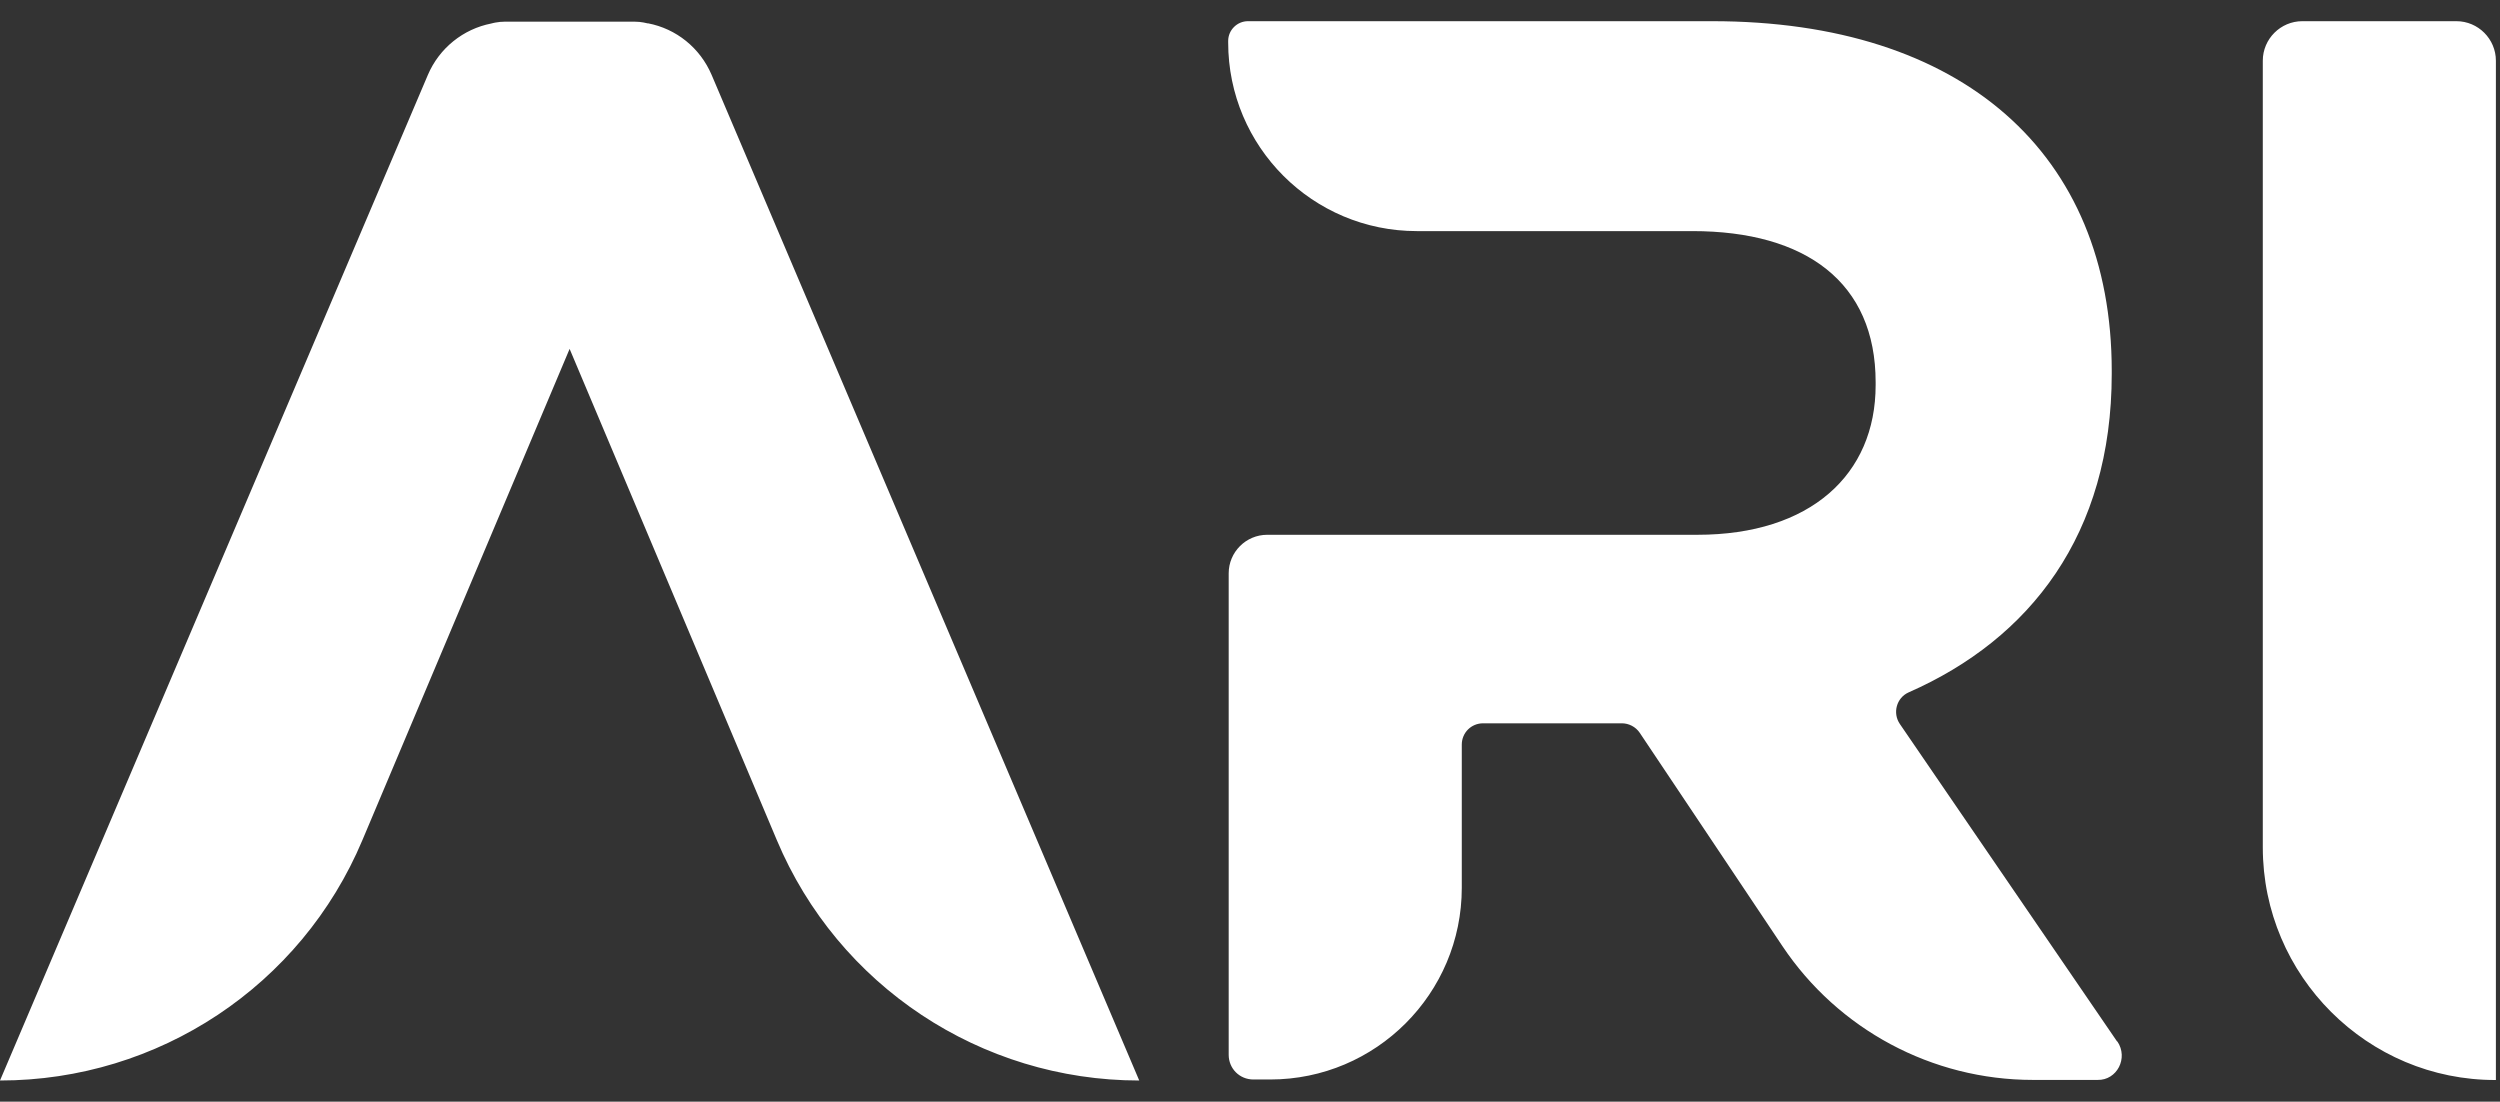 <svg xmlns="http://www.w3.org/2000/svg" fill="none" viewBox="0 0 59 26" height="26" width="59">
<rect x="0" y="0" width="59" height="26" fill="#333333" stroke="none"/>
<path fill="white" d="M58.903 1.432V25.488C55.874 25.5 53.402 23.028 53.402 19.999V1.432C53.402 0.918 53.823 0.5 54.334 0.5H57.971C58.485 0.5 58.903 0.921 58.903 1.432ZM15.291 0.553C15.272 0.548 15.253 0.543 15.234 0.541C15.217 0.538 15.203 0.533 15.188 0.531C15.124 0.519 15.059 0.512 14.99 0.512H11.901C11.832 0.512 11.767 0.519 11.703 0.531C11.698 0.531 11.693 0.531 11.688 0.533C11.655 0.541 11.624 0.545 11.593 0.555C10.935 0.684 10.366 1.134 10.096 1.772L0 25.5C3.742 25.5 7.11 23.262 8.554 19.824L13.443 8.234L18.332 19.824C19.776 23.262 23.145 25.5 26.886 25.5L16.795 1.769C16.522 1.129 15.958 0.677 15.291 0.55V0.553ZM49.964 24.58L44.836 17.085C44.661 16.829 44.755 16.468 45.046 16.339C47.913 15.079 49.837 12.609 49.837 8.822V8.753C49.837 3.613 46.306 0.5 40.408 0.5H29.452C29.196 0.5 28.985 0.71 28.985 0.966V1.002C28.985 3.462 30.979 5.454 33.437 5.454H39.94C42.62 5.454 44.265 6.666 44.265 9.021V9.09C44.265 11.199 42.727 12.621 40.057 12.621H29.906C29.404 12.621 28.997 13.03 28.997 13.53V24.893C28.997 25.218 29.253 25.476 29.581 25.476H29.977C32.471 25.476 34.498 23.449 34.498 20.953V17.572C34.498 17.293 34.721 17.07 35.001 17.07H38.276C38.438 17.07 38.601 17.151 38.697 17.293L42.065 22.328C43.382 24.297 45.596 25.486 47.975 25.486H49.503C49.957 25.498 50.237 24.972 49.969 24.577L49.964 24.58Z"></path>
</svg>
